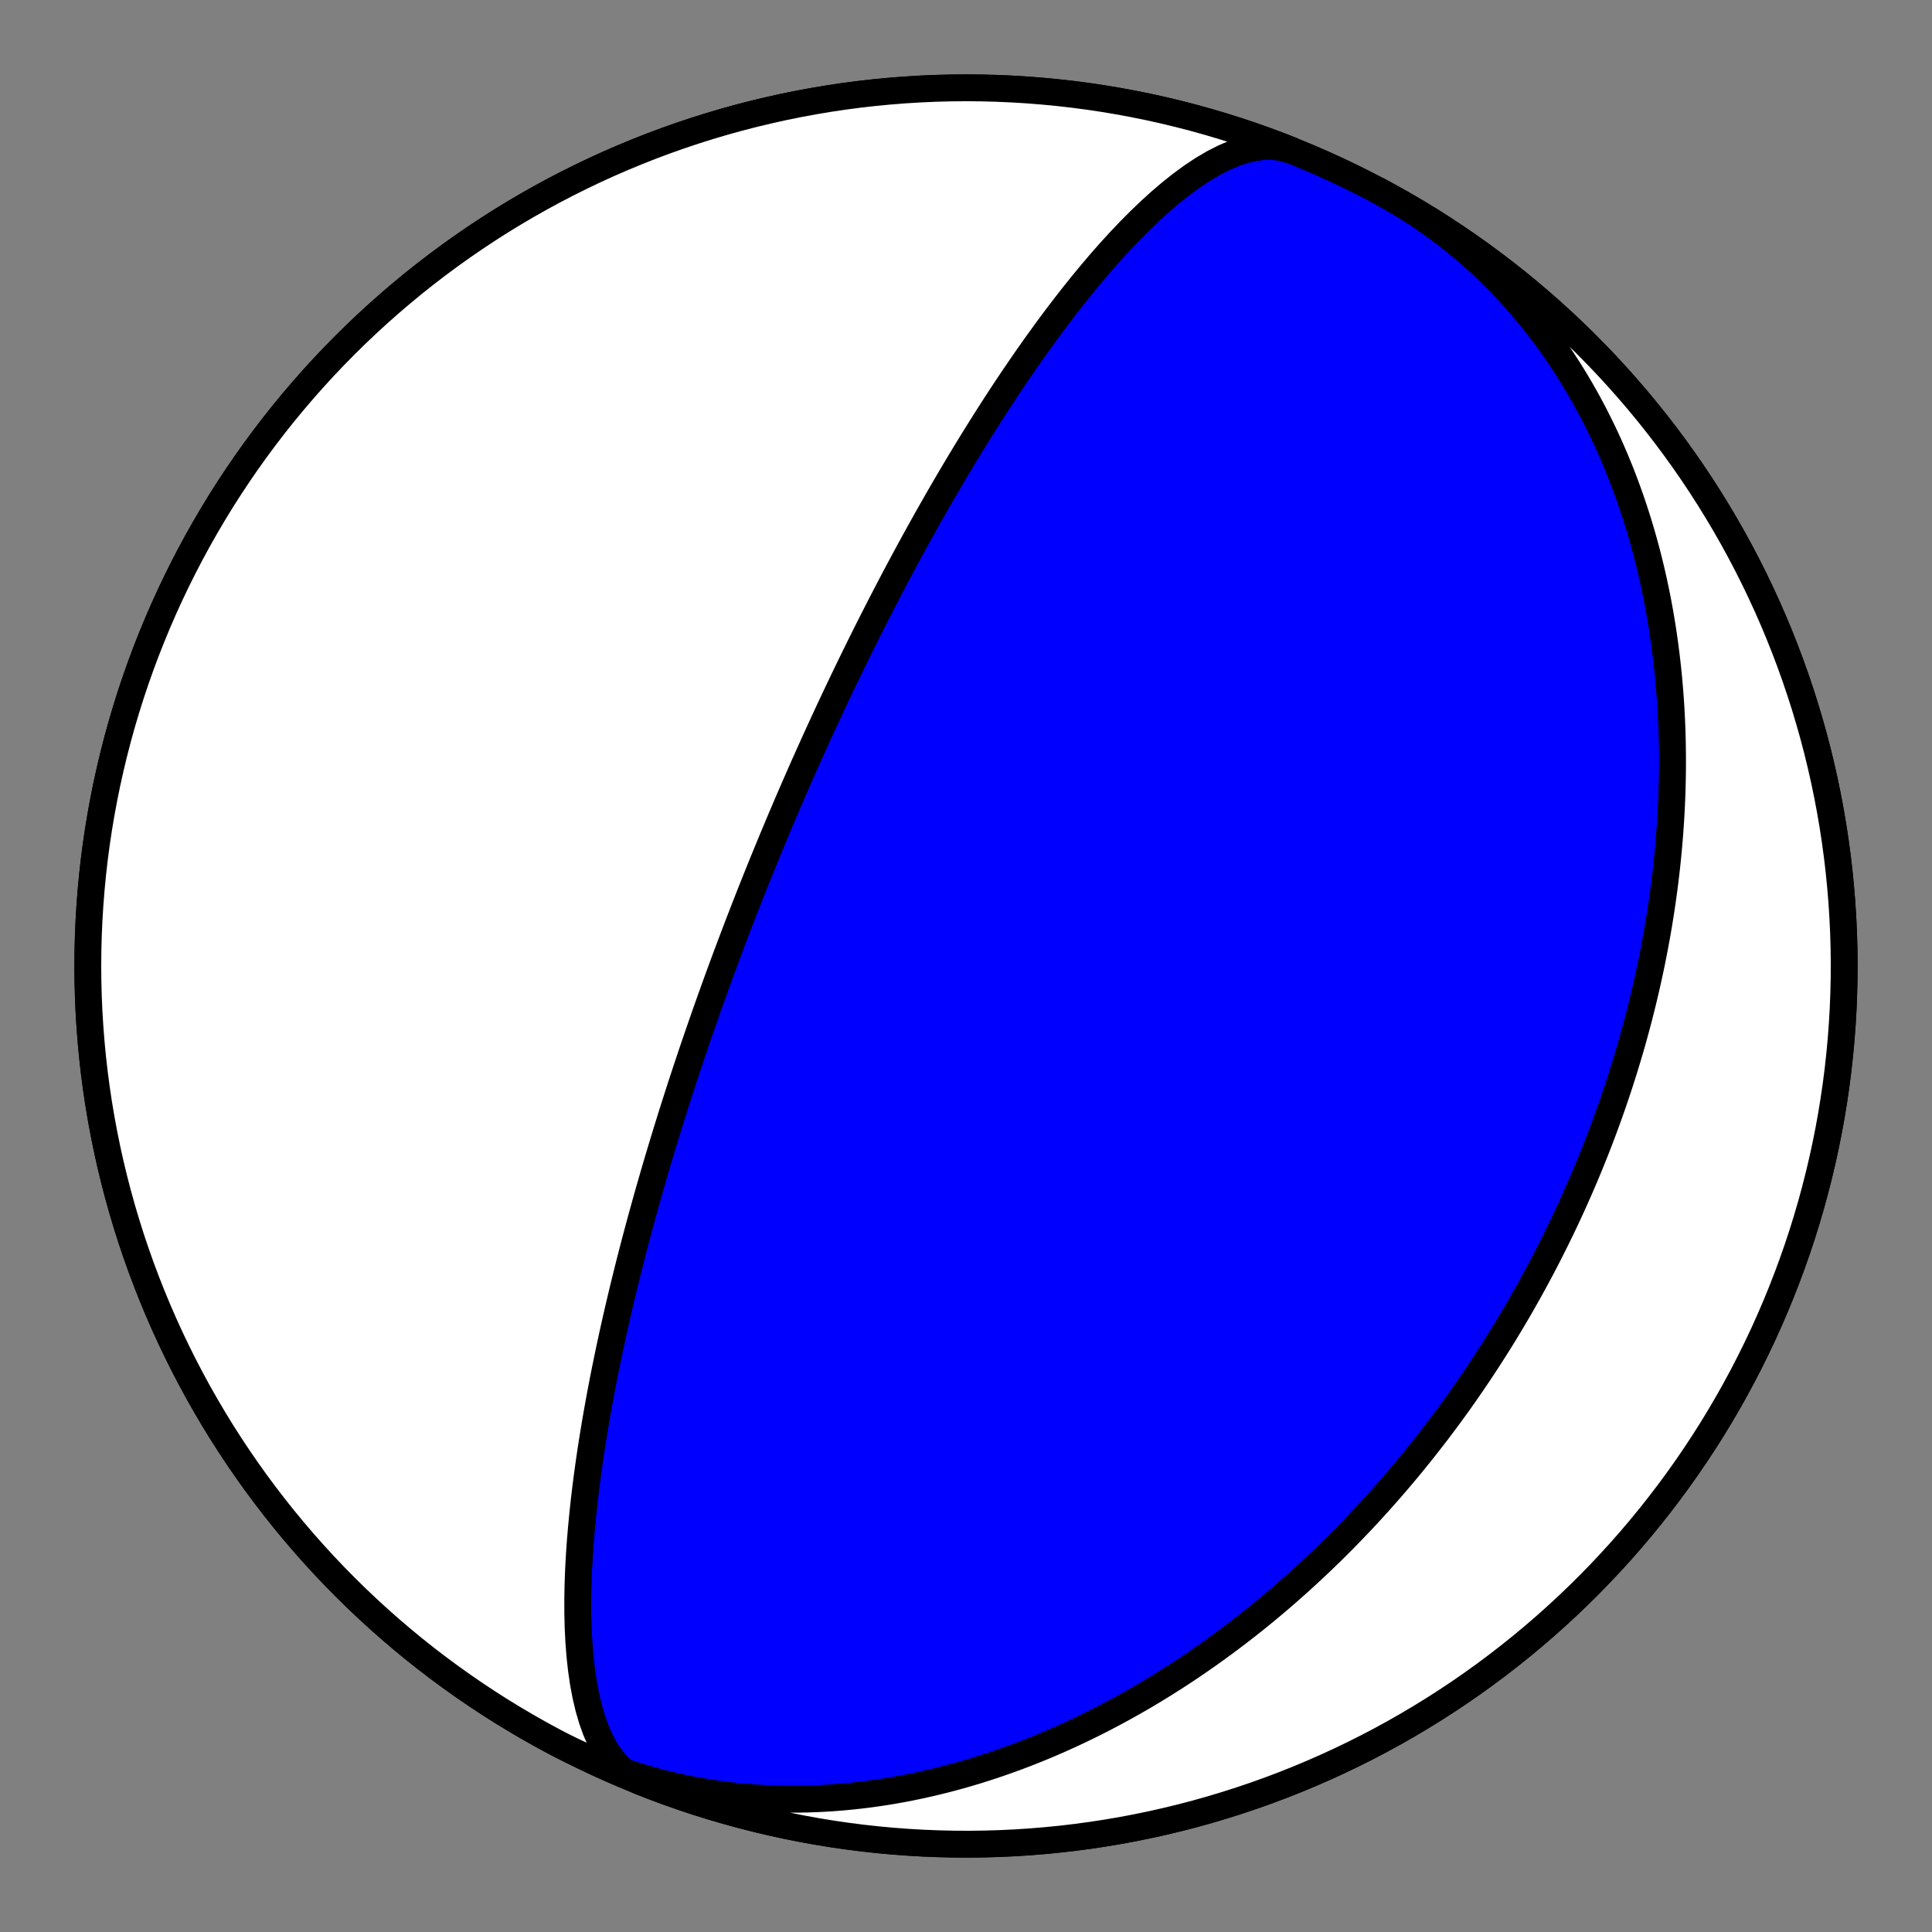 <?xml version="1.0" encoding="utf-8" standalone="no"?>
<!DOCTYPE svg PUBLIC "-//W3C//DTD SVG 1.1//EN"
  "http://www.w3.org/Graphics/SVG/1.1/DTD/svg11.dtd">
<!-- Created with matplotlib (https://matplotlib.org/) -->
<svg height="144pt" version="1.1" viewBox="0 0 144 144" width="144pt" xmlns="http://www.w3.org/2000/svg" xmlns:xlink="http://www.w3.org/1999/xlink">
 <rect x="0" y="0" width="144" height="144" fill="#808080" stroke="none"/>
 <defs>
  <style type="text/css">*{stroke-linecap:butt;stroke-linejoin:round;}</style>
 </defs>
 <g id="figure_1">
  <g id="patch_1">
   <path d="M 0 144 
L 144 144 
L 144 0 
L 0 0 
z
" style="fill:none;"/>
  </g>
  <g id="axes_1">
   <g id="PatchCollection_1">
    <path clip-path="url(#p500c228686)" d="M 102.729 14.207 
L 103.304 14.52 
L 103.873 14.843 
L 104.437 15.176 
L 104.994 15.519 
L 105.544 15.873 
L 106.089 16.236 
L 106.626 16.61 
L 107.157 16.993 
L 107.68 17.385 
L 108.196 17.786 
L 108.705 18.197 
L 109.207 18.616 
L 109.701 19.045 
L 110.187 19.481 
L 110.665 19.926 
L 111.136 20.379 
L 111.598 20.84 
L 112.052 21.309 
L 112.498 21.785 
L 112.936 22.268 
L 113.365 22.759 
L 113.786 23.256 
L 114.199 23.759 
L 114.603 24.269 
L 114.998 24.785 
L 115.385 25.307 
L 115.763 25.835 
L 116.133 26.368 
L 116.494 26.906 
L 116.846 27.449 
L 117.19 27.996 
L 117.525 28.548 
L 117.851 29.105 
L 118.169 29.665 
L 118.478 30.23 
L 118.779 30.797 
L 119.071 31.369 
L 119.355 31.943 
L 119.63 32.52 
L 119.897 33.1 
L 120.156 33.683 
L 120.406 34.268 
L 120.649 34.855 
L 120.883 35.444 
L 121.109 36.035 
L 121.327 36.628 
L 121.538 37.222 
L 121.74 37.817 
L 121.935 38.413 
L 122.123 39.01 
L 122.302 39.608 
L 122.475 40.207 
L 122.639 40.806 
L 122.797 41.405 
L 122.948 42.005 
L 123.091 42.604 
L 123.227 43.204 
L 123.357 43.803 
L 123.48 44.402 
L 123.596 45.001 
L 123.705 45.598 
L 123.808 46.196 
L 123.905 46.792 
L 123.995 47.388 
L 124.079 47.983 
L 124.157 48.576 
L 124.229 49.169 
L 124.295 49.76 
L 124.356 50.35 
L 124.41 50.939 
L 124.459 51.526 
L 124.503 52.112 
L 124.541 52.696 
L 124.573 53.278 
L 124.601 53.859 
L 124.623 54.438 
L 124.64 55.016 
L 124.652 55.591 
L 124.659 56.165 
L 124.662 56.737 
L 124.66 57.307 
L 124.653 57.875 
L 124.641 58.44 
L 124.625 59.004 
L 124.605 59.566 
L 124.58 60.126 
L 124.551 60.684 
L 124.518 61.239 
L 124.48 61.792 
L 124.439 62.344 
L 124.393 62.893 
L 124.344 63.44 
L 124.291 63.984 
L 124.234 64.527 
L 124.173 65.067 
L 124.109 65.605 
L 124.041 66.141 
L 123.969 66.675 
L 123.894 67.207 
L 123.816 67.736 
L 123.734 68.263 
L 123.649 68.788 
L 123.56 69.311 
L 123.469 69.832 
L 123.374 70.35 
L 123.276 70.866 
L 123.175 71.381 
L 123.071 71.893 
L 122.963 72.402 
L 122.853 72.91 
L 122.74 73.416 
L 122.624 73.919 
L 122.505 74.421 
L 122.383 74.92 
L 122.259 75.418 
L 122.132 75.913 
L 122.002 76.406 
L 121.869 76.898 
L 121.734 77.387 
L 121.596 77.874 
L 121.455 78.36 
L 121.312 78.843 
L 121.166 79.325 
L 121.018 79.805 
L 120.867 80.283 
L 120.714 80.759 
L 120.558 81.233 
L 120.4 81.705 
L 120.239 82.176 
L 120.076 82.644 
L 119.91 83.112 
L 119.742 83.577 
L 119.572 84.04 
L 119.399 84.502 
L 119.224 84.963 
L 119.046 85.421 
L 118.867 85.878 
L 118.684 86.334 
L 118.5 86.787 
L 118.313 87.24 
L 118.124 87.69 
L 117.933 88.139 
L 117.739 88.587 
L 117.543 89.033 
L 117.344 89.478 
L 117.144 89.921 
L 116.941 90.363 
L 116.736 90.803 
L 116.528 91.242 
L 116.318 91.68 
L 116.106 92.116 
L 115.892 92.551 
L 115.675 92.984 
L 115.456 93.416 
L 115.235 93.847 
L 115.011 94.277 
L 114.785 94.705 
L 114.556 95.133 
L 114.326 95.558 
L 114.093 95.983 
L 113.857 96.407 
L 113.619 96.829 
L 113.379 97.25 
L 113.137 97.67 
L 112.891 98.089 
L 112.644 98.507 
L 112.394 98.923 
L 112.142 99.339 
L 111.887 99.753 
L 111.63 100.166 
L 111.37 100.578 
L 111.107 100.989 
L 110.842 101.399 
L 110.575 101.808 
L 110.305 102.216 
L 110.032 102.623 
L 109.757 103.029 
L 109.479 103.434 
L 109.199 103.837 
L 108.915 104.24 
L 108.63 104.642 
L 108.341 105.043 
L 108.049 105.442 
L 107.755 105.841 
L 107.458 106.238 
L 107.159 106.635 
L 106.856 107.03 
L 106.55 107.425 
L 106.242 107.818 
L 105.931 108.211 
L 105.616 108.602 
L 105.299 108.993 
L 104.979 109.382 
L 104.655 109.77 
L 104.329 110.157 
L 104 110.543 
L 103.667 110.928 
L 103.331 111.312 
L 102.992 111.695 
L 102.65 112.076 
L 102.304 112.456 
L 101.956 112.836 
L 101.604 113.214 
L 101.248 113.59 
L 100.889 113.966 
L 100.527 114.34 
L 100.162 114.713 
L 99.792 115.084 
L 99.42 115.455 
L 99.044 115.823 
L 98.664 116.191 
L 98.28 116.557 
L 97.893 116.921 
L 97.503 117.284 
L 97.108 117.645 
L 96.71 118.005 
L 96.308 118.363 
L 95.903 118.719 
L 95.493 119.074 
L 95.08 119.427 
L 94.662 119.778 
L 94.241 120.127 
L 93.816 120.474 
L 93.387 120.819 
L 92.953 121.162 
L 92.516 121.502 
L 92.075 121.841 
L 91.63 122.177 
L 91.18 122.511 
L 90.726 122.843 
L 90.268 123.172 
L 89.806 123.498 
L 89.34 123.822 
L 88.87 124.143 
L 88.395 124.461 
L 87.916 124.776 
L 87.433 125.089 
L 86.945 125.398 
L 86.453 125.704 
L 85.957 126.006 
L 85.457 126.306 
L 84.952 126.601 
L 84.443 126.893 
L 83.929 127.182 
L 83.411 127.466 
L 82.889 127.747 
L 82.363 128.023 
L 81.832 128.296 
L 81.297 128.564 
L 80.757 128.827 
L 80.214 129.086 
L 79.666 129.341 
L 79.114 129.59 
L 78.557 129.834 
L 77.997 130.074 
L 77.432 130.308 
L 76.864 130.536 
L 76.291 130.759 
L 75.715 130.977 
L 75.134 131.188 
L 74.55 131.393 
L 73.961 131.593 
L 73.369 131.786 
L 72.774 131.972 
L 72.174 132.152 
L 71.572 132.325 
L 70.966 132.491 
L 70.356 132.65 
L 69.743 132.801 
L 69.127 132.945 
L 68.508 133.082 
L 67.887 133.21 
L 67.262 133.331 
L 66.635 133.444 
L 66.005 133.548 
L 65.373 133.644 
L 64.738 133.731 
L 64.101 133.81 
L 63.463 133.879 
L 62.822 133.94 
L 62.18 133.992 
L 61.537 134.034 
L 60.892 134.066 
L 60.246 134.089 
L 59.599 134.102 
L 58.951 134.105 
L 58.303 134.099 
L 57.654 134.082 
L 57.005 134.055 
L 56.356 134.017 
L 55.707 133.969 
L 55.059 133.91 
L 54.411 133.841 
L 53.765 133.761 
L 53.119 133.67 
L 52.475 133.568 
L 51.832 133.455 
L 51.191 133.332 
L 50.552 133.197 
L 49.915 133.051 
L 49.281 132.894 
L 48.649 132.726 
L 48.021 132.546 
L 47.395 132.356 
L 46.773 132.154 
L 46.154 131.941 
L 45.54 131.717 
L 44.929 131.482 
L 44.323 131.236 
L 43.721 130.979 
L 43.124 130.711 
L 42.532 130.432 
L 41.945 130.142 
L 41.363 129.842 
L 41.271 129.793 
L 40.267 129.248 
L 39.273 128.685 
L 38.288 128.105 
L 37.314 127.509 
L 36.351 126.895 
L 35.398 126.264 
L 34.457 125.617 
L 33.527 124.954 
L 32.608 124.274 
L 31.702 123.579 
L 30.808 122.868 
L 29.927 122.141 
L 29.058 121.399 
L 28.202 120.642 
L 27.36 119.87 
L 26.531 119.084 
L 25.717 118.283 
L 24.916 117.469 
L 24.13 116.64 
L 23.358 115.798 
L 22.601 114.942 
L 21.859 114.073 
L 21.132 113.192 
L 20.421 112.298 
L 19.726 111.392 
L 19.046 110.473 
L 18.383 109.543 
L 17.736 108.602 
L 17.105 107.649 
L 16.491 106.686 
L 15.895 105.712 
L 15.315 104.727 
L 14.752 103.733 
L 14.207 102.729 
L 13.68 101.716 
L 13.17 100.693 
L 12.678 99.662 
L 12.204 98.623 
L 11.749 97.575 
L 11.312 96.52 
L 10.893 95.457 
L 10.493 94.387 
L 10.112 93.31 
L 9.749 92.227 
L 9.406 91.137 
L 9.081 90.042 
L 8.776 88.941 
L 8.49 87.835 
L 8.223 86.724 
L 7.976 85.609 
L 7.748 84.489 
L 7.54 83.366 
L 7.351 82.239 
L 7.182 81.11 
L 7.033 79.977 
L 6.904 78.842 
L 6.795 77.705 
L 6.705 76.566 
L 6.635 75.426 
L 6.585 74.284 
L 6.555 73.142 
L 6.545 72 
L 6.555 70.858 
L 6.585 69.716 
L 6.635 68.574 
L 6.705 67.434 
L 6.795 66.295 
L 6.904 65.158 
L 7.033 64.023 
L 7.182 62.89 
L 7.351 61.761 
L 7.54 60.634 
L 7.748 59.511 
L 7.976 58.391 
L 8.223 57.276 
L 8.49 56.165 
L 8.776 55.059 
L 9.081 53.958 
L 9.406 52.863 
L 9.749 51.773 
L 10.112 50.69 
L 10.493 49.613 
L 10.893 48.543 
L 11.312 47.48 
L 11.749 46.425 
L 12.204 45.377 
L 12.678 44.338 
L 13.17 43.307 
L 13.68 42.284 
L 14.207 41.271 
L 14.752 40.267 
L 15.315 39.273 
L 15.895 38.288 
L 16.491 37.314 
L 17.105 36.351 
L 17.736 35.398 
L 18.383 34.457 
L 19.046 33.527 
L 19.726 32.608 
L 20.421 31.702 
L 21.132 30.808 
L 21.859 29.927 
L 22.601 29.058 
L 23.358 28.202 
L 24.13 27.36 
L 24.916 26.531 
L 25.717 25.717 
L 26.531 24.916 
L 27.36 24.13 
L 28.202 23.358 
L 29.058 22.601 
L 29.927 21.859 
L 30.808 21.132 
L 31.702 20.421 
L 32.608 19.726 
L 33.527 19.046 
L 34.457 18.383 
L 35.398 17.736 
L 36.351 17.105 
L 37.314 16.491 
L 38.288 15.895 
L 39.273 15.315 
L 40.267 14.752 
L 41.271 14.207 
L 42.284 13.68 
L 43.307 13.17 
L 44.338 12.678 
L 45.377 12.204 
L 46.425 11.749 
L 47.48 11.312 
L 48.543 10.893 
L 49.613 10.493 
L 50.69 10.112 
L 51.773 9.749 
L 52.863 9.406 
L 53.958 9.081 
L 55.059 8.776 
L 56.165 8.49 
L 57.276 8.223 
L 58.391 7.976 
L 59.511 7.748 
L 60.634 7.54 
L 61.761 7.351 
L 62.89 7.182 
L 64.023 7.033 
L 65.158 6.904 
L 66.295 6.795 
L 67.434 6.705 
L 68.574 6.635 
L 69.716 6.585 
L 70.858 6.555 
L 72 6.545 
L 73.142 6.555 
L 74.284 6.585 
L 75.426 6.635 
L 76.566 6.705 
L 77.705 6.795 
L 78.842 6.904 
L 79.977 7.033 
L 81.11 7.182 
L 82.239 7.351 
L 83.366 7.54 
L 84.489 7.748 
L 85.609 7.976 
L 86.724 8.223 
L 87.835 8.49 
L 88.941 8.776 
L 90.042 9.081 
L 91.137 9.406 
L 92.227 9.749 
L 93.31 10.112 
L 94.387 10.493 
L 95.457 10.893 
L 96.52 11.312 
L 97.575 11.749 
L 98.623 12.204 
L 99.662 12.678 
L 100.693 13.17 
L 101.716 13.68 
L 102.729 14.207 
L 103.733 14.752 
L 104.727 15.315 
L 105.712 15.895 
L 106.686 16.491 
L 107.649 17.105 
L 108.602 17.736 
L 109.543 18.383 
L 110.473 19.046 
L 111.392 19.726 
L 112.298 20.421 
L 113.192 21.132 
L 114.073 21.859 
L 114.942 22.601 
L 115.798 23.358 
L 116.64 24.13 
L 117.469 24.916 
L 118.283 25.717 
L 119.084 26.531 
L 119.87 27.36 
L 120.642 28.202 
L 121.399 29.058 
L 122.141 29.927 
L 122.868 30.808 
L 123.579 31.702 
L 124.274 32.608 
L 124.954 33.527 
L 125.617 34.457 
L 126.264 35.398 
L 126.895 36.351 
L 127.509 37.314 
L 128.105 38.288 
L 128.685 39.273 
L 129.248 40.267 
L 129.793 41.271 
L 130.32 42.284 
L 130.83 43.307 
L 131.322 44.338 
L 131.796 45.377 
L 132.251 46.425 
L 132.688 47.48 
L 133.107 48.543 
L 133.507 49.613 
L 133.888 50.69 
L 134.251 51.773 
L 134.594 52.863 
L 134.919 53.958 
L 135.224 55.059 
L 135.51 56.165 
L 135.777 57.276 
L 136.024 58.391 
L 136.252 59.511 
L 136.46 60.634 
L 136.649 61.761 
L 136.818 62.89 
L 136.967 64.023 
L 137.096 65.158 
L 137.205 66.295 
L 137.295 67.434 
L 137.365 68.574 
L 137.415 69.716 
L 137.445 70.858 
L 137.455 72 
L 137.445 73.142 
L 137.415 74.284 
L 137.365 75.426 
L 137.295 76.566 
L 137.205 77.705 
L 137.096 78.842 
L 136.967 79.977 
L 136.818 81.11 
L 136.649 82.239 
L 136.46 83.366 
L 136.252 84.489 
L 136.024 85.609 
L 135.777 86.724 
L 135.51 87.835 
L 135.224 88.941 
L 134.919 90.042 
L 134.594 91.137 
L 134.251 92.227 
L 133.888 93.31 
L 133.507 94.387 
L 133.107 95.457 
L 132.688 96.52 
L 132.251 97.575 
L 131.796 98.623 
L 131.322 99.662 
L 130.83 100.693 
L 130.32 101.716 
L 129.793 102.729 
L 129.248 103.733 
L 128.685 104.727 
L 128.105 105.712 
L 127.509 106.686 
L 126.895 107.649 
L 126.264 108.602 
L 125.617 109.543 
L 124.954 110.473 
L 124.274 111.392 
L 123.579 112.298 
L 122.868 113.192 
L 122.141 114.073 
L 121.399 114.942 
L 120.642 115.798 
L 119.87 116.64 
L 119.084 117.469 
L 118.283 118.283 
L 117.469 119.084 
L 116.64 119.87 
L 115.798 120.642 
L 114.942 121.399 
L 114.073 122.141 
L 113.192 122.868 
L 112.298 123.579 
L 111.392 124.274 
L 110.473 124.954 
L 109.543 125.617 
L 108.602 126.264 
L 107.649 126.895 
L 106.686 127.509 
L 105.712 128.105 
L 104.727 128.685 
L 103.733 129.248 
L 102.729 129.793 
L 101.716 130.32 
L 100.693 130.83 
L 99.662 131.322 
L 98.623 131.796 
L 97.575 132.251 
L 96.52 132.688 
L 95.457 133.107 
L 94.387 133.507 
L 93.31 133.888 
L 92.227 134.251 
L 91.137 134.594 
L 90.042 134.919 
L 88.941 135.224 
L 87.835 135.51 
L 86.724 135.777 
L 85.609 136.024 
L 84.489 136.252 
L 83.366 136.46 
L 82.239 136.649 
L 81.11 136.818 
L 79.977 136.967 
L 78.842 137.096 
L 77.705 137.205 
L 76.566 137.295 
L 75.426 137.365 
L 74.284 137.415 
L 73.142 137.445 
L 72 137.455 
L 70.858 137.445 
L 69.716 137.415 
L 68.574 137.365 
L 67.434 137.295 
L 66.295 137.205 
L 65.158 137.096 
L 64.023 136.967 
L 62.89 136.818 
L 61.761 136.649 
L 60.634 136.46 
L 59.511 136.252 
L 58.391 136.024 
L 57.276 135.777 
L 56.165 135.51 
L 55.059 135.224 
L 53.958 134.919 
L 52.863 134.594 
L 51.773 134.251 
L 50.69 133.888 
L 49.613 133.507 
L 48.543 133.107 
L 47.7 132.777 
L 47.111 132.488 
L 46.56 132.111 
L 46.05 131.647 
L 45.582 131.101 
L 45.156 130.476 
L 44.773 129.779 
L 44.433 129.015 
L 44.135 128.191 
L 43.878 127.313 
L 43.66 126.389 
L 43.479 125.425 
L 43.334 124.429 
L 43.222 123.405 
L 43.141 122.362 
L 43.088 121.303 
L 43.063 120.236 
L 43.061 119.163 
L 43.081 118.09 
L 43.12 117.021 
L 43.177 115.958 
L 43.25 114.905 
L 43.337 113.865 
L 43.436 112.838 
L 43.545 111.828 
L 43.664 110.835 
L 43.79 109.86 
L 43.923 108.905 
L 44.062 107.971 
L 44.206 107.056 
L 44.353 106.163 
L 44.504 105.29 
L 44.657 104.439 
L 44.812 103.608 
L 44.968 102.798 
L 45.125 102.009 
L 45.283 101.239 
L 45.44 100.489 
L 45.597 99.759 
L 45.754 99.047 
L 45.91 98.354 
L 46.065 97.679 
L 46.219 97.021 
L 46.371 96.38 
L 46.522 95.756 
L 46.672 95.147 
L 46.82 94.554 
L 46.966 93.976 
L 47.111 93.412 
L 47.254 92.862 
L 47.394 92.326 
L 47.534 91.803 
L 47.671 91.292 
L 47.806 90.794 
L 47.94 90.307 
L 48.072 89.832 
L 48.202 89.368 
L 48.33 88.914 
L 48.456 88.471 
L 48.581 88.037 
L 48.703 87.613 
L 48.824 87.198 
L 48.944 86.793 
L 49.061 86.395 
L 49.177 86.006 
L 49.292 85.626 
L 49.404 85.252 
L 49.516 84.887 
L 49.625 84.528 
L 49.733 84.177 
L 49.84 83.832 
L 49.946 83.494 
L 50.049 83.162 
L 50.152 82.836 
L 50.253 82.517 
L 50.353 82.202 
L 50.452 81.894 
L 50.549 81.591 
L 50.645 81.292 
L 50.74 80.999 
L 50.834 80.711 
L 50.927 80.427 
L 51.019 80.148 
L 51.109 79.874 
L 51.199 79.603 
L 51.288 79.337 
L 51.375 79.075 
L 51.462 78.816 
L 51.547 78.561 
L 51.632 78.31 
L 51.716 78.063 
L 51.799 77.818 
L 51.882 77.577 
L 51.963 77.34 
L 52.044 77.105 
L 52.123 76.873 
L 52.203 76.645 
L 52.281 76.419 
L 52.359 76.195 
L 52.436 75.975 
L 52.512 75.757 
L 52.588 75.541 
L 52.663 75.328 
L 52.738 75.117 
L 52.812 74.909 
L 52.885 74.702 
L 52.958 74.498 
L 53.03 74.296 
L 53.102 74.096 
L 53.173 73.897 
L 53.244 73.701 
L 53.314 73.506 
L 53.384 73.313 
L 53.453 73.122 
L 53.522 72.933 
L 53.591 72.745 
L 53.659 72.558 
L 53.727 72.373 
L 53.795 72.19 
L 53.862 72.008 
L 53.928 71.827 
L 53.995 71.648 
L 54.061 71.47 
L 54.127 71.293 
L 54.193 71.117 
L 54.258 70.942 
L 54.323 70.768 
L 54.388 70.596 
L 54.452 70.424 
L 54.517 70.254 
L 54.581 70.084 
L 54.645 69.915 
L 54.709 69.747 
L 54.772 69.58 
L 54.836 69.414 
L 54.899 69.248 
L 54.962 69.083 
L 55.025 68.919 
L 55.088 68.755 
L 55.151 68.592 
L 55.214 68.43 
L 55.276 68.268 
L 55.339 68.107 
L 55.401 67.946 
L 55.464 67.785 
L 55.526 67.625 
L 55.588 67.466 
L 55.651 67.306 
L 55.713 67.148 
L 55.775 66.989 
L 55.838 66.831 
L 55.9 66.673 
L 55.963 66.515 
L 56.025 66.357 
L 56.088 66.199 
L 56.15 66.042 
L 56.213 65.885 
L 56.276 65.728 
L 56.339 65.57 
L 56.402 65.413 
L 56.465 65.256 
L 56.528 65.099 
L 56.592 64.942 
L 56.655 64.784 
L 56.719 64.627 
L 56.783 64.469 
L 56.847 64.311 
L 56.911 64.153 
L 56.976 63.995 
L 57.041 63.836 
L 57.106 63.677 
L 57.171 63.518 
L 57.237 63.359 
L 57.303 63.199 
L 57.369 63.038 
L 57.435 62.878 
L 57.502 62.716 
L 57.569 62.554 
L 57.637 62.392 
L 57.705 62.229 
L 57.773 62.066 
L 57.842 61.902 
L 57.911 61.737 
L 57.98 61.571 
L 58.05 61.405 
L 58.121 61.238 
L 58.192 61.07 
L 58.263 60.901 
L 58.335 60.732 
L 58.408 60.561 
L 58.481 60.39 
L 58.554 60.218 
L 58.629 60.044 
L 58.703 59.87 
L 58.779 59.694 
L 58.855 59.517 
L 58.932 59.339 
L 59.009 59.16 
L 59.088 58.979 
L 59.166 58.798 
L 59.246 58.614 
L 59.327 58.43 
L 59.408 58.244 
L 59.49 58.056 
L 59.573 57.867 
L 59.657 57.676 
L 59.742 57.484 
L 59.828 57.289 
L 59.915 57.093 
L 60.003 56.896 
L 60.092 56.696 
L 60.182 56.494 
L 60.273 56.29 
L 60.366 56.084 
L 60.459 55.876 
L 60.554 55.666 
L 60.65 55.454 
L 60.747 55.239 
L 60.846 55.021 
L 60.946 54.802 
L 61.048 54.579 
L 61.151 54.354 
L 61.256 54.126 
L 61.362 53.895 
L 61.47 53.662 
L 61.58 53.425 
L 61.691 53.185 
L 61.804 52.942 
L 61.92 52.695 
L 62.037 52.446 
L 62.156 52.192 
L 62.277 51.935 
L 62.4 51.674 
L 62.526 51.41 
L 62.654 51.141 
L 62.784 50.868 
L 62.917 50.591 
L 63.053 50.309 
L 63.191 50.023 
L 63.332 49.732 
L 63.475 49.437 
L 63.622 49.136 
L 63.772 48.83 
L 63.925 48.519 
L 64.081 48.203 
L 64.241 47.88 
L 64.404 47.552 
L 64.571 47.218 
L 64.742 46.877 
L 64.917 46.53 
L 65.096 46.177 
L 65.28 45.816 
L 65.468 45.448 
L 65.66 45.073 
L 65.858 44.691 
L 66.06 44.3 
L 66.268 43.902 
L 66.481 43.495 
L 66.7 43.079 
L 66.925 42.655 
L 67.157 42.221 
L 67.394 41.778 
L 67.639 41.325 
L 67.89 40.863 
L 68.149 40.389 
L 68.415 39.905 
L 68.69 39.411 
L 68.972 38.904 
L 69.263 38.387 
L 69.564 37.857 
L 69.873 37.315 
L 70.193 36.76 
L 70.523 36.193 
L 70.863 35.613 
L 71.215 35.019 
L 71.578 34.411 
L 71.953 33.79 
L 72.341 33.155 
L 72.741 32.506 
L 73.156 31.842 
L 73.584 31.164 
L 74.027 30.472 
L 74.485 29.766 
L 74.959 29.046 
L 75.448 28.312 
L 75.955 27.565 
L 76.478 26.806 
L 77.019 26.035 
L 77.578 25.253 
L 78.156 24.461 
L 78.751 23.661 
L 79.366 22.855 
L 79.999 22.044 
L 80.651 21.23 
L 81.321 20.417 
L 82.009 19.607 
L 82.715 18.804 
L 83.438 18.011 
L 84.176 17.233 
L 84.929 16.474 
L 85.695 15.739 
L 86.471 15.033 
L 87.257 14.363 
L 88.048 13.734 
L 88.843 13.152 
L 89.639 12.624 
L 90.431 12.156 
L 91.217 11.754 
L 91.992 11.423 
L 92.752 11.169 
L 93.495 10.997 
L 94.214 10.91 
L 94.908 10.911 
L 95.572 11.003 
L 96.203 11.186 
L 96.3 11.223 
L 95.236 10.809 
L 94.164 10.412 
L 93.086 10.035 
L 92.002 9.676 
L 90.911 9.337 
L 89.814 9.016 
L 88.712 8.715 
L 87.605 8.433 
L 86.494 8.17 
L 85.377 7.927 
L 84.257 7.703 
L 83.133 7.499 
L 82.006 7.315 
L 80.875 7.15 
L 79.742 7.005 
L 78.607 6.88 
L 77.469 6.774 
L 76.33 6.689 
L 75.189 6.623 
L 74.048 6.578 
L 72.906 6.552 
L 71.764 6.546 
L 70.621 6.56 
L 69.479 6.594 
L 68.338 6.648 
L 67.198 6.722 
L 66.06 6.816 
L 64.923 6.929 
L 63.788 7.063 
L 62.656 7.216 
L 61.527 7.389 
L 60.401 7.581 
L 59.279 7.794 
L 58.16 8.025 
L 57.046 8.277 
L 55.936 8.547 
L 54.831 8.837 
L 53.731 9.147 
L 52.637 9.475 
L 51.549 9.823 
L 50.467 10.189 
L 49.391 10.574 
L 48.323 10.978 
L 47.261 11.401 
L 46.207 11.842 
L 45.161 12.301 
L 44.124 12.778 
L 43.094 13.274 
L 42.074 13.787 
L 41.062 14.318 
L 40.06 14.867 
L 39.068 15.433 
L 38.086 16.017 
L 37.114 16.617 
L 36.153 17.234 
L 35.202 17.868 
L 34.263 18.519 
L 33.336 19.185 
L 32.42 19.868 
L 31.516 20.567 
L 30.625 21.281 
L 29.746 22.011 
L 28.88 22.756 
L 28.027 23.516 
L 27.187 24.291 
L 26.362 25.081 
L 25.55 25.884 
L 24.752 26.702 
L 23.969 27.533 
L 23.2 28.378 
L 22.446 29.237 
L 21.707 30.108 
L 20.984 30.992 
L 20.276 31.889 
L 19.584 32.798 
L 18.908 33.718 
L 18.247 34.651 
L 17.604 35.595 
L 16.977 36.549 
L 16.366 37.515 
L 15.773 38.491 
L 15.197 39.478 
L 14.638 40.474 
L 14.096 41.48 
L 13.573 42.495 
L 13.067 43.519 
L 12.578 44.552 
L 12.109 45.593 
L 11.657 46.643 
L 11.223 47.7 
L 10.809 48.764 
L 10.412 49.836 
L 10.035 50.914 
L 9.676 51.998 
L 9.337 53.089 
L 9.016 54.186 
L 8.715 55.288 
L 8.433 56.395 
L 8.17 57.506 
L 7.927 58.623 
L 7.703 59.743 
L 7.499 60.867 
L 7.315 61.994 
L 7.15 63.125 
L 7.005 64.258 
L 6.88 65.393 
L 6.774 66.531 
L 6.689 67.67 
L 6.623 68.811 
L 6.578 69.952 
L 6.552 71.094 
L 6.546 72.236 
L 6.56 73.379 
L 6.594 74.521 
L 6.648 75.662 
L 6.722 76.802 
L 6.816 77.94 
L 6.929 79.077 
L 7.063 80.212 
L 7.216 81.344 
L 7.389 82.473 
L 7.581 83.599 
L 7.794 84.721 
L 8.025 85.84 
L 8.277 86.954 
L 8.547 88.064 
L 8.837 89.169 
L 9.147 90.269 
L 9.475 91.363 
L 9.823 92.451 
L 10.189 93.533 
L 10.574 94.609 
L 10.978 95.677 
L 11.401 96.739 
L 11.842 97.793 
L 12.301 98.839 
L 12.778 99.876 
L 13.274 100.906 
L 13.787 101.926 
L 14.318 102.938 
L 14.867 103.94 
L 15.433 104.932 
L 16.017 105.914 
L 16.617 106.886 
L 17.234 107.847 
L 17.868 108.798 
L 18.519 109.737 
L 19.185 110.664 
L 19.868 111.58 
L 20.567 112.484 
L 21.281 113.375 
L 22.011 114.254 
L 22.756 115.12 
L 23.516 115.973 
L 24.291 116.813 
L 25.081 117.638 
L 25.884 118.45 
L 26.702 119.248 
L 27.533 120.031 
L 28.378 120.8 
L 29.237 121.554 
L 30.108 122.293 
L 30.992 123.016 
L 31.889 123.724 
L 32.798 124.416 
L 33.718 125.092 
L 34.651 125.753 
L 35.595 126.396 
L 36.549 127.023 
L 37.515 127.634 
L 38.491 128.227 
L 39.478 128.803 
L 40.474 129.362 
L 41.48 129.904 
L 42.495 130.427 
L 43.519 130.933 
L 44.552 131.422 
L 45.593 131.891 
L 46.643 132.343 
L 47.7 132.777 
L 48.764 133.191 
L 49.836 133.588 
L 50.914 133.965 
L 51.998 134.324 
L 53.089 134.663 
L 54.186 134.984 
L 55.288 135.285 
L 56.395 135.567 
L 57.506 135.83 
L 58.623 136.073 
L 59.743 136.297 
L 60.867 136.501 
L 61.994 136.685 
L 63.125 136.85 
L 64.258 136.995 
L 65.393 137.12 
L 66.531 137.226 
L 67.67 137.311 
L 68.811 137.377 
L 69.952 137.422 
L 71.094 137.448 
L 72.236 137.454 
L 73.379 137.44 
L 74.521 137.406 
L 75.662 137.352 
L 76.802 137.278 
L 77.94 137.184 
L 79.077 137.071 
L 80.212 136.937 
L 81.344 136.784 
L 82.473 136.611 
L 83.599 136.419 
L 84.721 136.206 
L 85.84 135.975 
L 86.954 135.723 
L 88.064 135.453 
L 89.169 135.163 
L 90.269 134.853 
L 91.363 134.525 
L 92.451 134.177 
L 93.533 133.811 
L 94.609 133.426 
L 95.677 133.022 
L 96.739 132.599 
L 97.793 132.158 
L 98.839 131.699 
L 99.876 131.222 
L 100.906 130.726 
L 101.926 130.213 
L 102.938 129.682 
L 103.94 129.133 
L 104.932 128.567 
L 105.914 127.983 
L 106.886 127.383 
L 107.847 126.766 
L 108.798 126.132 
L 109.737 125.481 
L 110.664 124.815 
L 111.58 124.132 
L 112.484 123.433 
L 113.375 122.719 
L 114.254 121.989 
L 115.12 121.244 
L 115.973 120.484 
L 116.813 119.709 
L 117.638 118.919 
L 118.45 118.116 
L 119.248 117.298 
L 120.031 116.467 
L 120.8 115.622 
L 121.554 114.763 
L 122.293 113.892 
L 123.016 113.008 
L 123.724 112.111 
L 124.416 111.202 
L 125.092 110.282 
L 125.753 109.349 
L 126.396 108.405 
L 127.023 107.451 
L 127.634 106.485 
L 128.227 105.509 
L 128.803 104.522 
L 129.362 103.526 
L 129.904 102.52 
L 130.427 101.505 
L 130.933 100.481 
L 131.422 99.448 
L 131.891 98.407 
L 132.343 97.357 
L 132.777 96.3 
L 133.191 95.236 
L 133.588 94.164 
L 133.965 93.086 
L 134.324 92.002 
L 134.663 90.911 
L 134.984 89.814 
L 135.285 88.712 
L 135.567 87.605 
L 135.83 86.494 
L 136.073 85.377 
L 136.297 84.257 
L 136.501 83.133 
L 136.685 82.006 
L 136.85 80.875 
L 136.995 79.742 
L 137.12 78.607 
L 137.226 77.469 
L 137.311 76.33 
L 137.377 75.189 
L 137.422 74.048 
L 137.448 72.906 
L 137.454 71.764 
L 137.44 70.621 
L 137.406 69.479 
L 137.352 68.338 
L 137.278 67.198 
L 137.184 66.06 
L 137.071 64.923 
L 136.937 63.788 
L 136.784 62.656 
L 136.611 61.527 
L 136.419 60.401 
L 136.206 59.279 
L 135.975 58.16 
L 135.723 57.046 
L 135.453 55.936 
L 135.163 54.831 
L 134.853 53.731 
L 134.525 52.637 
L 134.177 51.549 
L 133.811 50.467 
L 133.426 49.391 
L 133.022 48.323 
L 132.599 47.261 
L 132.158 46.207 
L 131.699 45.161 
L 131.222 44.124 
L 130.726 43.094 
L 130.213 42.074 
L 129.682 41.062 
L 129.133 40.06 
L 128.567 39.068 
L 127.983 38.086 
L 127.383 37.114 
L 126.766 36.153 
L 126.132 35.202 
L 125.481 34.263 
L 124.815 33.336 
L 124.132 32.42 
L 123.433 31.516 
L 122.719 30.625 
L 121.989 29.746 
L 121.244 28.88 
L 120.484 28.027 
L 119.709 27.187 
L 118.919 26.362 
L 118.116 25.55 
L 117.298 24.752 
L 116.467 23.969 
L 115.622 23.2 
L 114.763 22.446 
L 113.892 21.707 
L 113.008 20.984 
L 112.111 20.276 
L 111.202 19.584 
L 110.282 18.908 
L 109.349 18.247 
L 108.405 17.604 
L 107.451 16.977 
L 106.485 16.366 
L 105.509 15.773 
L 104.522 15.197 
z
" style="fill:#0000ff;stroke:#000000;stroke-width:2;"/>
    <path clip-path="url(#p500c228686)" d="M 102.729 14.207 
L 103.304 14.52 
L 103.873 14.843 
L 104.437 15.176 
L 104.994 15.519 
L 105.544 15.873 
L 106.089 16.236 
L 106.626 16.61 
L 107.157 16.993 
L 107.68 17.385 
L 108.196 17.786 
L 108.705 18.197 
L 109.207 18.616 
L 109.701 19.045 
L 110.187 19.481 
L 110.665 19.926 
L 111.136 20.379 
L 111.598 20.84 
L 112.052 21.309 
L 112.498 21.785 
L 112.936 22.268 
L 113.365 22.759 
L 113.786 23.256 
L 114.199 23.759 
L 114.603 24.269 
L 114.998 24.785 
L 115.385 25.307 
L 115.763 25.835 
L 116.133 26.368 
L 116.494 26.906 
L 116.846 27.449 
L 117.19 27.996 
L 117.525 28.548 
L 117.851 29.105 
L 118.169 29.665 
L 118.478 30.23 
L 118.779 30.797 
L 119.071 31.369 
L 119.355 31.943 
L 119.63 32.52 
L 119.897 33.1 
L 120.156 33.683 
L 120.406 34.268 
L 120.649 34.855 
L 120.883 35.444 
L 121.109 36.035 
L 121.327 36.628 
L 121.538 37.222 
L 121.74 37.817 
L 121.935 38.413 
L 122.123 39.01 
L 122.302 39.608 
L 122.475 40.207 
L 122.639 40.806 
L 122.797 41.405 
L 122.948 42.005 
L 123.091 42.604 
L 123.227 43.204 
L 123.357 43.803 
L 123.48 44.402 
L 123.596 45.001 
L 123.705 45.598 
L 123.808 46.196 
L 123.905 46.792 
L 123.995 47.388 
L 124.079 47.983 
L 124.157 48.576 
L 124.229 49.169 
L 124.295 49.76 
L 124.356 50.35 
L 124.41 50.939 
L 124.459 51.526 
L 124.503 52.112 
L 124.541 52.696 
L 124.573 53.278 
L 124.601 53.859 
L 124.623 54.438 
L 124.64 55.016 
L 124.652 55.591 
L 124.659 56.165 
L 124.662 56.737 
L 124.66 57.307 
L 124.653 57.875 
L 124.641 58.44 
L 124.625 59.004 
L 124.605 59.566 
L 124.58 60.126 
L 124.551 60.684 
L 124.518 61.239 
L 124.48 61.792 
L 124.439 62.344 
L 124.393 62.893 
L 124.344 63.44 
L 124.291 63.984 
L 124.234 64.527 
L 124.173 65.067 
L 124.109 65.605 
L 124.041 66.141 
L 123.969 66.675 
L 123.894 67.207 
L 123.816 67.736 
L 123.734 68.263 
L 123.649 68.788 
L 123.56 69.311 
L 123.469 69.832 
L 123.374 70.35 
L 123.276 70.866 
L 123.175 71.381 
L 123.071 71.893 
L 122.963 72.402 
L 122.853 72.91 
L 122.74 73.416 
L 122.624 73.919 
L 122.505 74.421 
L 122.383 74.92 
L 122.259 75.418 
L 122.132 75.913 
L 122.002 76.406 
L 121.869 76.898 
L 121.734 77.387 
L 121.596 77.874 
L 121.455 78.36 
L 121.312 78.843 
L 121.166 79.325 
L 121.018 79.805 
L 120.867 80.283 
L 120.714 80.759 
L 120.558 81.233 
L 120.4 81.705 
L 120.239 82.176 
L 120.076 82.644 
L 119.91 83.112 
L 119.742 83.577 
L 119.572 84.04 
L 119.399 84.502 
L 119.224 84.963 
L 119.046 85.421 
L 118.867 85.878 
L 118.684 86.334 
L 118.5 86.787 
L 118.313 87.24 
L 118.124 87.69 
L 117.933 88.139 
L 117.739 88.587 
L 117.543 89.033 
L 117.344 89.478 
L 117.144 89.921 
L 116.941 90.363 
L 116.736 90.803 
L 116.528 91.242 
L 116.318 91.68 
L 116.106 92.116 
L 115.892 92.551 
L 115.675 92.984 
L 115.456 93.416 
L 115.235 93.847 
L 115.011 94.277 
L 114.785 94.705 
L 114.556 95.133 
L 114.326 95.558 
L 114.093 95.983 
L 113.857 96.407 
L 113.619 96.829 
L 113.379 97.25 
L 113.137 97.67 
L 112.891 98.089 
L 112.644 98.507 
L 112.394 98.923 
L 112.142 99.339 
L 111.887 99.753 
L 111.63 100.166 
L 111.37 100.578 
L 111.107 100.989 
L 110.842 101.399 
L 110.575 101.808 
L 110.305 102.216 
L 110.032 102.623 
L 109.757 103.029 
L 109.479 103.434 
L 109.199 103.837 
L 108.915 104.24 
L 108.63 104.642 
L 108.341 105.043 
L 108.049 105.442 
L 107.755 105.841 
L 107.458 106.238 
L 107.159 106.635 
L 106.856 107.03 
L 106.55 107.425 
L 106.242 107.818 
L 105.931 108.211 
L 105.616 108.602 
L 105.299 108.993 
L 104.979 109.382 
L 104.655 109.77 
L 104.329 110.157 
L 104 110.543 
L 103.667 110.928 
L 103.331 111.312 
L 102.992 111.695 
L 102.65 112.076 
L 102.304 112.456 
L 101.956 112.836 
L 101.604 113.214 
L 101.248 113.59 
L 100.889 113.966 
L 100.527 114.34 
L 100.162 114.713 
L 99.792 115.084 
L 99.42 115.455 
L 99.044 115.823 
L 98.664 116.191 
L 98.28 116.557 
L 97.893 116.921 
L 97.503 117.284 
L 97.108 117.645 
L 96.71 118.005 
L 96.308 118.363 
L 95.903 118.719 
L 95.493 119.074 
L 95.08 119.427 
L 94.662 119.778 
L 94.241 120.127 
L 93.816 120.474 
L 93.387 120.819 
L 92.953 121.162 
L 92.516 121.502 
L 92.075 121.841 
L 91.63 122.177 
L 91.18 122.511 
L 90.726 122.843 
L 90.268 123.172 
L 89.806 123.498 
L 89.34 123.822 
L 88.87 124.143 
L 88.395 124.461 
L 87.916 124.776 
L 87.433 125.089 
L 86.945 125.398 
L 86.453 125.704 
L 85.957 126.006 
L 85.457 126.306 
L 84.952 126.601 
L 84.443 126.893 
L 83.929 127.182 
L 83.411 127.466 
L 82.889 127.747 
L 82.363 128.023 
L 81.832 128.296 
L 81.297 128.564 
L 80.757 128.827 
L 80.214 129.086 
L 79.666 129.341 
L 79.114 129.59 
L 78.557 129.834 
L 77.997 130.074 
L 77.432 130.308 
L 76.864 130.536 
L 76.291 130.759 
L 75.715 130.977 
L 75.134 131.188 
L 74.55 131.393 
L 73.961 131.593 
L 73.369 131.786 
L 72.774 131.972 
L 72.174 132.152 
L 71.572 132.325 
L 70.966 132.491 
L 70.356 132.65 
L 69.743 132.801 
L 69.127 132.945 
L 68.508 133.082 
L 67.887 133.21 
L 67.262 133.331 
L 66.635 133.444 
L 66.005 133.548 
L 65.373 133.644 
L 64.738 133.731 
L 64.101 133.81 
L 63.463 133.879 
L 62.822 133.94 
L 62.18 133.992 
L 61.537 134.034 
L 60.892 134.066 
L 60.246 134.089 
L 59.599 134.102 
L 58.951 134.105 
L 58.303 134.099 
L 57.654 134.082 
L 57.005 134.055 
L 56.356 134.017 
L 55.707 133.969 
L 55.059 133.91 
L 54.411 133.841 
L 53.765 133.761 
L 53.119 133.67 
L 52.475 133.568 
L 51.832 133.455 
L 51.191 133.332 
L 50.552 133.197 
L 49.915 133.051 
L 49.281 132.894 
L 48.649 132.726 
L 48.021 132.546 
L 47.395 132.356 
L 46.773 132.154 
L 46.154 131.941 
L 45.54 131.717 
L 44.929 131.482 
L 44.323 131.236 
L 43.721 130.979 
L 43.124 130.711 
L 42.532 130.432 
L 41.945 130.142 
L 41.363 129.842 
L 41.271 129.793 
L 40.267 129.248 
L 39.273 128.685 
L 38.288 128.105 
L 37.314 127.509 
L 36.351 126.895 
L 35.398 126.264 
L 34.457 125.617 
L 33.527 124.954 
L 32.608 124.274 
L 31.702 123.579 
L 30.808 122.868 
L 29.927 122.141 
L 29.058 121.399 
L 28.202 120.642 
L 27.36 119.87 
L 26.531 119.084 
L 25.717 118.283 
L 24.916 117.469 
L 24.13 116.64 
L 23.358 115.798 
L 22.601 114.942 
L 21.859 114.073 
L 21.132 113.192 
L 20.421 112.298 
L 19.726 111.392 
L 19.046 110.473 
L 18.383 109.543 
L 17.736 108.602 
L 17.105 107.649 
L 16.491 106.686 
L 15.895 105.712 
L 15.315 104.727 
L 14.752 103.733 
L 14.207 102.729 
L 13.68 101.716 
L 13.17 100.693 
L 12.678 99.662 
L 12.204 98.623 
L 11.749 97.575 
L 11.312 96.52 
L 10.893 95.457 
L 10.493 94.387 
L 10.112 93.31 
L 9.749 92.227 
L 9.406 91.137 
L 9.081 90.042 
L 8.776 88.941 
L 8.49 87.835 
L 8.223 86.724 
L 7.976 85.609 
L 7.748 84.489 
L 7.54 83.366 
L 7.351 82.239 
L 7.182 81.11 
L 7.033 79.977 
L 6.904 78.842 
L 6.795 77.705 
L 6.705 76.566 
L 6.635 75.426 
L 6.585 74.284 
L 6.555 73.142 
L 6.545 72 
L 6.555 70.858 
L 6.585 69.716 
L 6.635 68.574 
L 6.705 67.434 
L 6.795 66.295 
L 6.904 65.158 
L 7.033 64.023 
L 7.182 62.89 
L 7.351 61.761 
L 7.54 60.634 
L 7.748 59.511 
L 7.976 58.391 
L 8.223 57.276 
L 8.49 56.165 
L 8.776 55.059 
L 9.081 53.958 
L 9.406 52.863 
L 9.749 51.773 
L 10.112 50.69 
L 10.493 49.613 
L 10.893 48.543 
L 11.312 47.48 
L 11.749 46.425 
L 12.204 45.377 
L 12.678 44.338 
L 13.17 43.307 
L 13.68 42.284 
L 14.207 41.271 
L 14.752 40.267 
L 15.315 39.273 
L 15.895 38.288 
L 16.491 37.314 
L 17.105 36.351 
L 17.736 35.398 
L 18.383 34.457 
L 19.046 33.527 
L 19.726 32.608 
L 20.421 31.702 
L 21.132 30.808 
L 21.859 29.927 
L 22.601 29.058 
L 23.358 28.202 
L 24.13 27.36 
L 24.916 26.531 
L 25.717 25.717 
L 26.531 24.916 
L 27.36 24.13 
L 28.202 23.358 
L 29.058 22.601 
L 29.927 21.859 
L 30.808 21.132 
L 31.702 20.421 
L 32.608 19.726 
L 33.527 19.046 
L 34.457 18.383 
L 35.398 17.736 
L 36.351 17.105 
L 37.314 16.491 
L 38.288 15.895 
L 39.273 15.315 
L 40.267 14.752 
L 41.271 14.207 
L 42.284 13.68 
L 43.307 13.17 
L 44.338 12.678 
L 45.377 12.204 
L 46.425 11.749 
L 47.48 11.312 
L 48.543 10.893 
L 49.613 10.493 
L 50.69 10.112 
L 51.773 9.749 
L 52.863 9.406 
L 53.958 9.081 
L 55.059 8.776 
L 56.165 8.49 
L 57.276 8.223 
L 58.391 7.976 
L 59.511 7.748 
L 60.634 7.54 
L 61.761 7.351 
L 62.89 7.182 
L 64.023 7.033 
L 65.158 6.904 
L 66.295 6.795 
L 67.434 6.705 
L 68.574 6.635 
L 69.716 6.585 
L 70.858 6.555 
L 72 6.545 
L 73.142 6.555 
L 74.284 6.585 
L 75.426 6.635 
L 76.566 6.705 
L 77.705 6.795 
L 78.842 6.904 
L 79.977 7.033 
L 81.11 7.182 
L 82.239 7.351 
L 83.366 7.54 
L 84.489 7.748 
L 85.609 7.976 
L 86.724 8.223 
L 87.835 8.49 
L 88.941 8.776 
L 90.042 9.081 
L 91.137 9.406 
L 92.227 9.749 
L 93.31 10.112 
L 94.387 10.493 
L 95.457 10.893 
L 96.203 11.186 
L 95.572 11.003 
L 94.908 10.911 
L 94.214 10.91 
L 93.495 10.997 
L 92.752 11.169 
L 91.992 11.423 
L 91.217 11.754 
L 90.431 12.156 
L 89.639 12.624 
L 88.843 13.152 
L 88.048 13.734 
L 87.257 14.363 
L 86.471 15.033 
L 85.695 15.739 
L 84.929 16.474 
L 84.176 17.233 
L 83.438 18.011 
L 82.715 18.804 
L 82.009 19.607 
L 81.321 20.417 
L 80.651 21.23 
L 79.999 22.044 
L 79.366 22.855 
L 78.751 23.661 
L 78.156 24.461 
L 77.578 25.253 
L 77.019 26.035 
L 76.478 26.806 
L 75.955 27.565 
L 75.448 28.312 
L 74.959 29.046 
L 74.485 29.766 
L 74.027 30.472 
L 73.584 31.164 
L 73.156 31.842 
L 72.741 32.506 
L 72.341 33.155 
L 71.953 33.79 
L 71.578 34.411 
L 71.215 35.019 
L 70.863 35.613 
L 70.523 36.193 
L 70.193 36.76 
L 69.873 37.315 
L 69.564 37.857 
L 69.263 38.387 
L 68.972 38.904 
L 68.69 39.411 
L 68.415 39.905 
L 68.149 40.389 
L 67.89 40.863 
L 67.639 41.325 
L 67.394 41.778 
L 67.157 42.221 
L 66.925 42.655 
L 66.7 43.079 
L 66.481 43.495 
L 66.268 43.902 
L 66.06 44.3 
L 65.858 44.691 
L 65.66 45.073 
L 65.468 45.448 
L 65.28 45.816 
L 65.096 46.177 
L 64.917 46.53 
L 64.742 46.877 
L 64.571 47.218 
L 64.404 47.552 
L 64.241 47.88 
L 64.081 48.203 
L 63.925 48.519 
L 63.772 48.83 
L 63.622 49.136 
L 63.475 49.437 
L 63.332 49.732 
L 63.191 50.023 
L 63.053 50.309 
L 62.917 50.591 
L 62.784 50.868 
L 62.654 51.141 
L 62.526 51.41 
L 62.4 51.674 
L 62.277 51.935 
L 62.156 52.192 
L 62.037 52.446 
L 61.92 52.695 
L 61.804 52.942 
L 61.691 53.185 
L 61.58 53.425 
L 61.47 53.662 
L 61.362 53.895 
L 61.256 54.126 
L 61.151 54.354 
L 61.048 54.579 
L 60.946 54.802 
L 60.846 55.021 
L 60.747 55.239 
L 60.65 55.454 
L 60.554 55.666 
L 60.459 55.876 
L 60.366 56.084 
L 60.273 56.29 
L 60.182 56.494 
L 60.092 56.696 
L 60.003 56.896 
L 59.915 57.093 
L 59.828 57.289 
L 59.742 57.484 
L 59.657 57.676 
L 59.573 57.867 
L 59.49 58.056 
L 59.408 58.244 
L 59.327 58.43 
L 59.246 58.614 
L 59.166 58.798 
L 59.088 58.979 
L 59.009 59.16 
L 58.932 59.339 
L 58.855 59.517 
L 58.779 59.694 
L 58.703 59.87 
L 58.629 60.044 
L 58.554 60.218 
L 58.481 60.39 
L 58.408 60.561 
L 58.335 60.732 
L 58.263 60.901 
L 58.192 61.07 
L 58.121 61.238 
L 58.05 61.405 
L 57.98 61.571 
L 57.911 61.737 
L 57.842 61.902 
L 57.773 62.066 
L 57.705 62.229 
L 57.637 62.392 
L 57.569 62.554 
L 57.502 62.716 
L 57.435 62.878 
L 57.369 63.038 
L 57.303 63.199 
L 57.237 63.359 
L 57.171 63.518 
L 57.106 63.677 
L 57.041 63.836 
L 56.976 63.995 
L 56.911 64.153 
L 56.847 64.311 
L 56.783 64.469 
L 56.719 64.627 
L 56.655 64.784 
L 56.592 64.942 
L 56.528 65.099 
L 56.465 65.256 
L 56.402 65.413 
L 56.339 65.57 
L 56.276 65.728 
L 56.213 65.885 
L 56.15 66.042 
L 56.088 66.199 
L 56.025 66.357 
L 55.963 66.515 
L 55.9 66.673 
L 55.838 66.831 
L 55.775 66.989 
L 55.713 67.148 
L 55.651 67.306 
L 55.588 67.466 
L 55.526 67.625 
L 55.464 67.785 
L 55.401 67.946 
L 55.339 68.107 
L 55.276 68.268 
L 55.214 68.43 
L 55.151 68.592 
L 55.088 68.755 
L 55.025 68.919 
L 54.962 69.083 
L 54.899 69.248 
L 54.836 69.414 
L 54.772 69.58 
L 54.709 69.747 
L 54.645 69.915 
L 54.581 70.084 
L 54.517 70.254 
L 54.452 70.424 
L 54.388 70.596 
L 54.323 70.768 
L 54.258 70.942 
L 54.193 71.117 
L 54.127 71.293 
L 54.061 71.47 
L 53.995 71.648 
L 53.928 71.827 
L 53.862 72.008 
L 53.795 72.19 
L 53.727 72.373 
L 53.659 72.558 
L 53.591 72.745 
L 53.522 72.933 
L 53.453 73.122 
L 53.384 73.313 
L 53.314 73.506 
L 53.244 73.701 
L 53.173 73.897 
L 53.102 74.096 
L 53.03 74.296 
L 52.958 74.498 
L 52.885 74.702 
L 52.812 74.909 
L 52.738 75.117 
L 52.663 75.328 
L 52.588 75.541 
L 52.512 75.757 
L 52.436 75.975 
L 52.359 76.195 
L 52.281 76.419 
L 52.203 76.645 
L 52.123 76.873 
L 52.044 77.105 
L 51.963 77.34 
L 51.882 77.577 
L 51.799 77.818 
L 51.716 78.063 
L 51.632 78.31 
L 51.547 78.561 
L 51.462 78.816 
L 51.375 79.075 
L 51.288 79.337 
L 51.199 79.603 
L 51.109 79.874 
L 51.019 80.148 
L 50.927 80.427 
L 50.834 80.711 
L 50.74 80.999 
L 50.645 81.292 
L 50.549 81.591 
L 50.452 81.894 
L 50.353 82.202 
L 50.253 82.517 
L 50.152 82.836 
L 50.049 83.162 
L 49.946 83.494 
L 49.84 83.832 
L 49.733 84.177 
L 49.625 84.528 
L 49.516 84.887 
L 49.404 85.252 
L 49.292 85.626 
L 49.177 86.006 
L 49.061 86.395 
L 48.944 86.793 
L 48.824 87.198 
L 48.703 87.613 
L 48.581 88.037 
L 48.456 88.471 
L 48.33 88.914 
L 48.202 89.368 
L 48.072 89.832 
L 47.94 90.307 
L 47.806 90.794 
L 47.671 91.292 
L 47.534 91.803 
L 47.394 92.326 
L 47.254 92.862 
L 47.111 93.412 
L 46.966 93.976 
L 46.82 94.554 
L 46.672 95.147 
L 46.522 95.756 
L 46.371 96.38 
L 46.219 97.021 
L 46.065 97.679 
L 45.91 98.354 
L 45.754 99.047 
L 45.597 99.759 
L 45.44 100.489 
L 45.283 101.239 
L 45.125 102.009 
L 44.968 102.798 
L 44.812 103.608 
L 44.657 104.439 
L 44.504 105.29 
L 44.353 106.163 
L 44.206 107.056 
L 44.062 107.971 
L 43.923 108.905 
L 43.79 109.86 
L 43.664 110.835 
L 43.545 111.828 
L 43.436 112.838 
L 43.337 113.865 
L 43.25 114.905 
L 43.177 115.958 
L 43.12 117.021 
L 43.081 118.09 
L 43.061 119.163 
L 43.063 120.236 
L 43.088 121.303 
L 43.141 122.362 
L 43.222 123.405 
L 43.334 124.429 
L 43.479 125.425 
L 43.66 126.389 
L 43.878 127.313 
L 44.135 128.191 
L 44.433 129.015 
L 44.773 129.779 
L 45.156 130.476 
L 45.582 131.101 
L 46.05 131.647 
L 46.56 132.111 
L 47.111 132.488 
L 47.7 132.777 
L 47.7 132.777 
L 48.764 133.191 
L 49.836 133.588 
L 50.914 133.965 
L 51.998 134.324 
L 53.089 134.663 
L 54.186 134.984 
L 55.288 135.285 
L 56.395 135.567 
L 57.506 135.83 
L 58.623 136.073 
L 59.743 136.297 
L 60.867 136.501 
L 61.994 136.685 
L 63.125 136.85 
L 64.258 136.995 
L 65.393 137.12 
L 66.531 137.226 
L 67.67 137.311 
L 68.811 137.377 
L 69.952 137.422 
L 71.094 137.448 
L 72.236 137.454 
L 73.379 137.44 
L 74.521 137.406 
L 75.662 137.352 
L 76.802 137.278 
L 77.94 137.184 
L 79.077 137.071 
L 80.212 136.937 
L 81.344 136.784 
L 82.473 136.611 
L 83.599 136.419 
L 84.721 136.206 
L 85.84 135.975 
L 86.954 135.723 
L 88.064 135.453 
L 89.169 135.163 
L 90.269 134.853 
L 91.363 134.525 
L 92.451 134.177 
L 93.533 133.811 
L 94.609 133.426 
L 95.677 133.022 
L 96.739 132.599 
L 97.793 132.158 
L 98.839 131.699 
L 99.876 131.222 
L 100.906 130.726 
L 101.926 130.213 
L 102.938 129.682 
L 103.94 129.133 
L 104.932 128.567 
L 105.914 127.983 
L 106.886 127.383 
L 107.847 126.766 
L 108.798 126.132 
L 109.737 125.481 
L 110.664 124.815 
L 111.58 124.132 
L 112.484 123.433 
L 113.375 122.719 
L 114.254 121.989 
L 115.12 121.244 
L 115.973 120.484 
L 116.813 119.709 
L 117.638 118.919 
L 118.45 118.116 
L 119.248 117.298 
L 120.031 116.467 
L 120.8 115.622 
L 121.554 114.763 
L 122.293 113.892 
L 123.016 113.008 
L 123.724 112.111 
L 124.416 111.202 
L 125.092 110.282 
L 125.753 109.349 
L 126.396 108.405 
L 127.023 107.451 
L 127.634 106.485 
L 128.227 105.509 
L 128.803 104.522 
L 129.362 103.526 
L 129.904 102.52 
L 130.427 101.505 
L 130.933 100.481 
L 131.422 99.448 
L 131.891 98.407 
L 132.343 97.357 
L 132.777 96.3 
L 133.191 95.236 
L 133.588 94.164 
L 133.965 93.086 
L 134.324 92.002 
L 134.663 90.911 
L 134.984 89.814 
L 135.285 88.712 
L 135.567 87.605 
L 135.83 86.494 
L 136.073 85.377 
L 136.297 84.257 
L 136.501 83.133 
L 136.685 82.006 
L 136.85 80.875 
L 136.995 79.742 
L 137.12 78.607 
L 137.226 77.469 
L 137.311 76.33 
L 137.377 75.189 
L 137.422 74.048 
L 137.448 72.906 
L 137.454 71.764 
L 137.44 70.621 
L 137.406 69.479 
L 137.352 68.338 
L 137.278 67.198 
L 137.184 66.06 
L 137.071 64.923 
L 136.937 63.788 
L 136.784 62.656 
L 136.611 61.527 
L 136.419 60.401 
L 136.206 59.279 
L 135.975 58.16 
L 135.723 57.046 
L 135.453 55.936 
L 135.163 54.831 
L 134.853 53.731 
L 134.525 52.637 
L 134.177 51.549 
L 133.811 50.467 
L 133.426 49.391 
L 133.022 48.323 
L 132.599 47.261 
L 132.158 46.207 
L 131.699 45.161 
L 131.222 44.124 
L 130.726 43.094 
L 130.213 42.074 
L 129.682 41.062 
L 129.133 40.06 
L 128.567 39.068 
L 127.983 38.086 
L 127.383 37.114 
L 126.766 36.153 
L 126.132 35.202 
L 125.481 34.263 
L 124.815 33.336 
L 124.132 32.42 
L 123.433 31.516 
L 122.719 30.625 
L 121.989 29.746 
L 121.244 28.88 
L 120.484 28.027 
L 119.709 27.187 
L 118.919 26.362 
L 118.116 25.55 
L 117.298 24.752 
L 116.467 23.969 
L 115.622 23.2 
L 114.763 22.446 
L 113.892 21.707 
L 113.008 20.984 
L 112.111 20.276 
L 111.202 19.584 
L 110.282 18.908 
L 109.349 18.247 
L 108.405 17.604 
L 107.451 16.977 
L 106.485 16.366 
L 105.509 15.773 
L 104.522 15.197 
z
" style="fill:#ffffff;stroke:#000000;stroke-width:2;"/>
   </g>
  </g>
 </g>
 <defs>
  <clipPath id="p500c228686">
   <rect height="144" width="144" x="0" y="0"/>
  </clipPath>
 </defs>
</svg>
